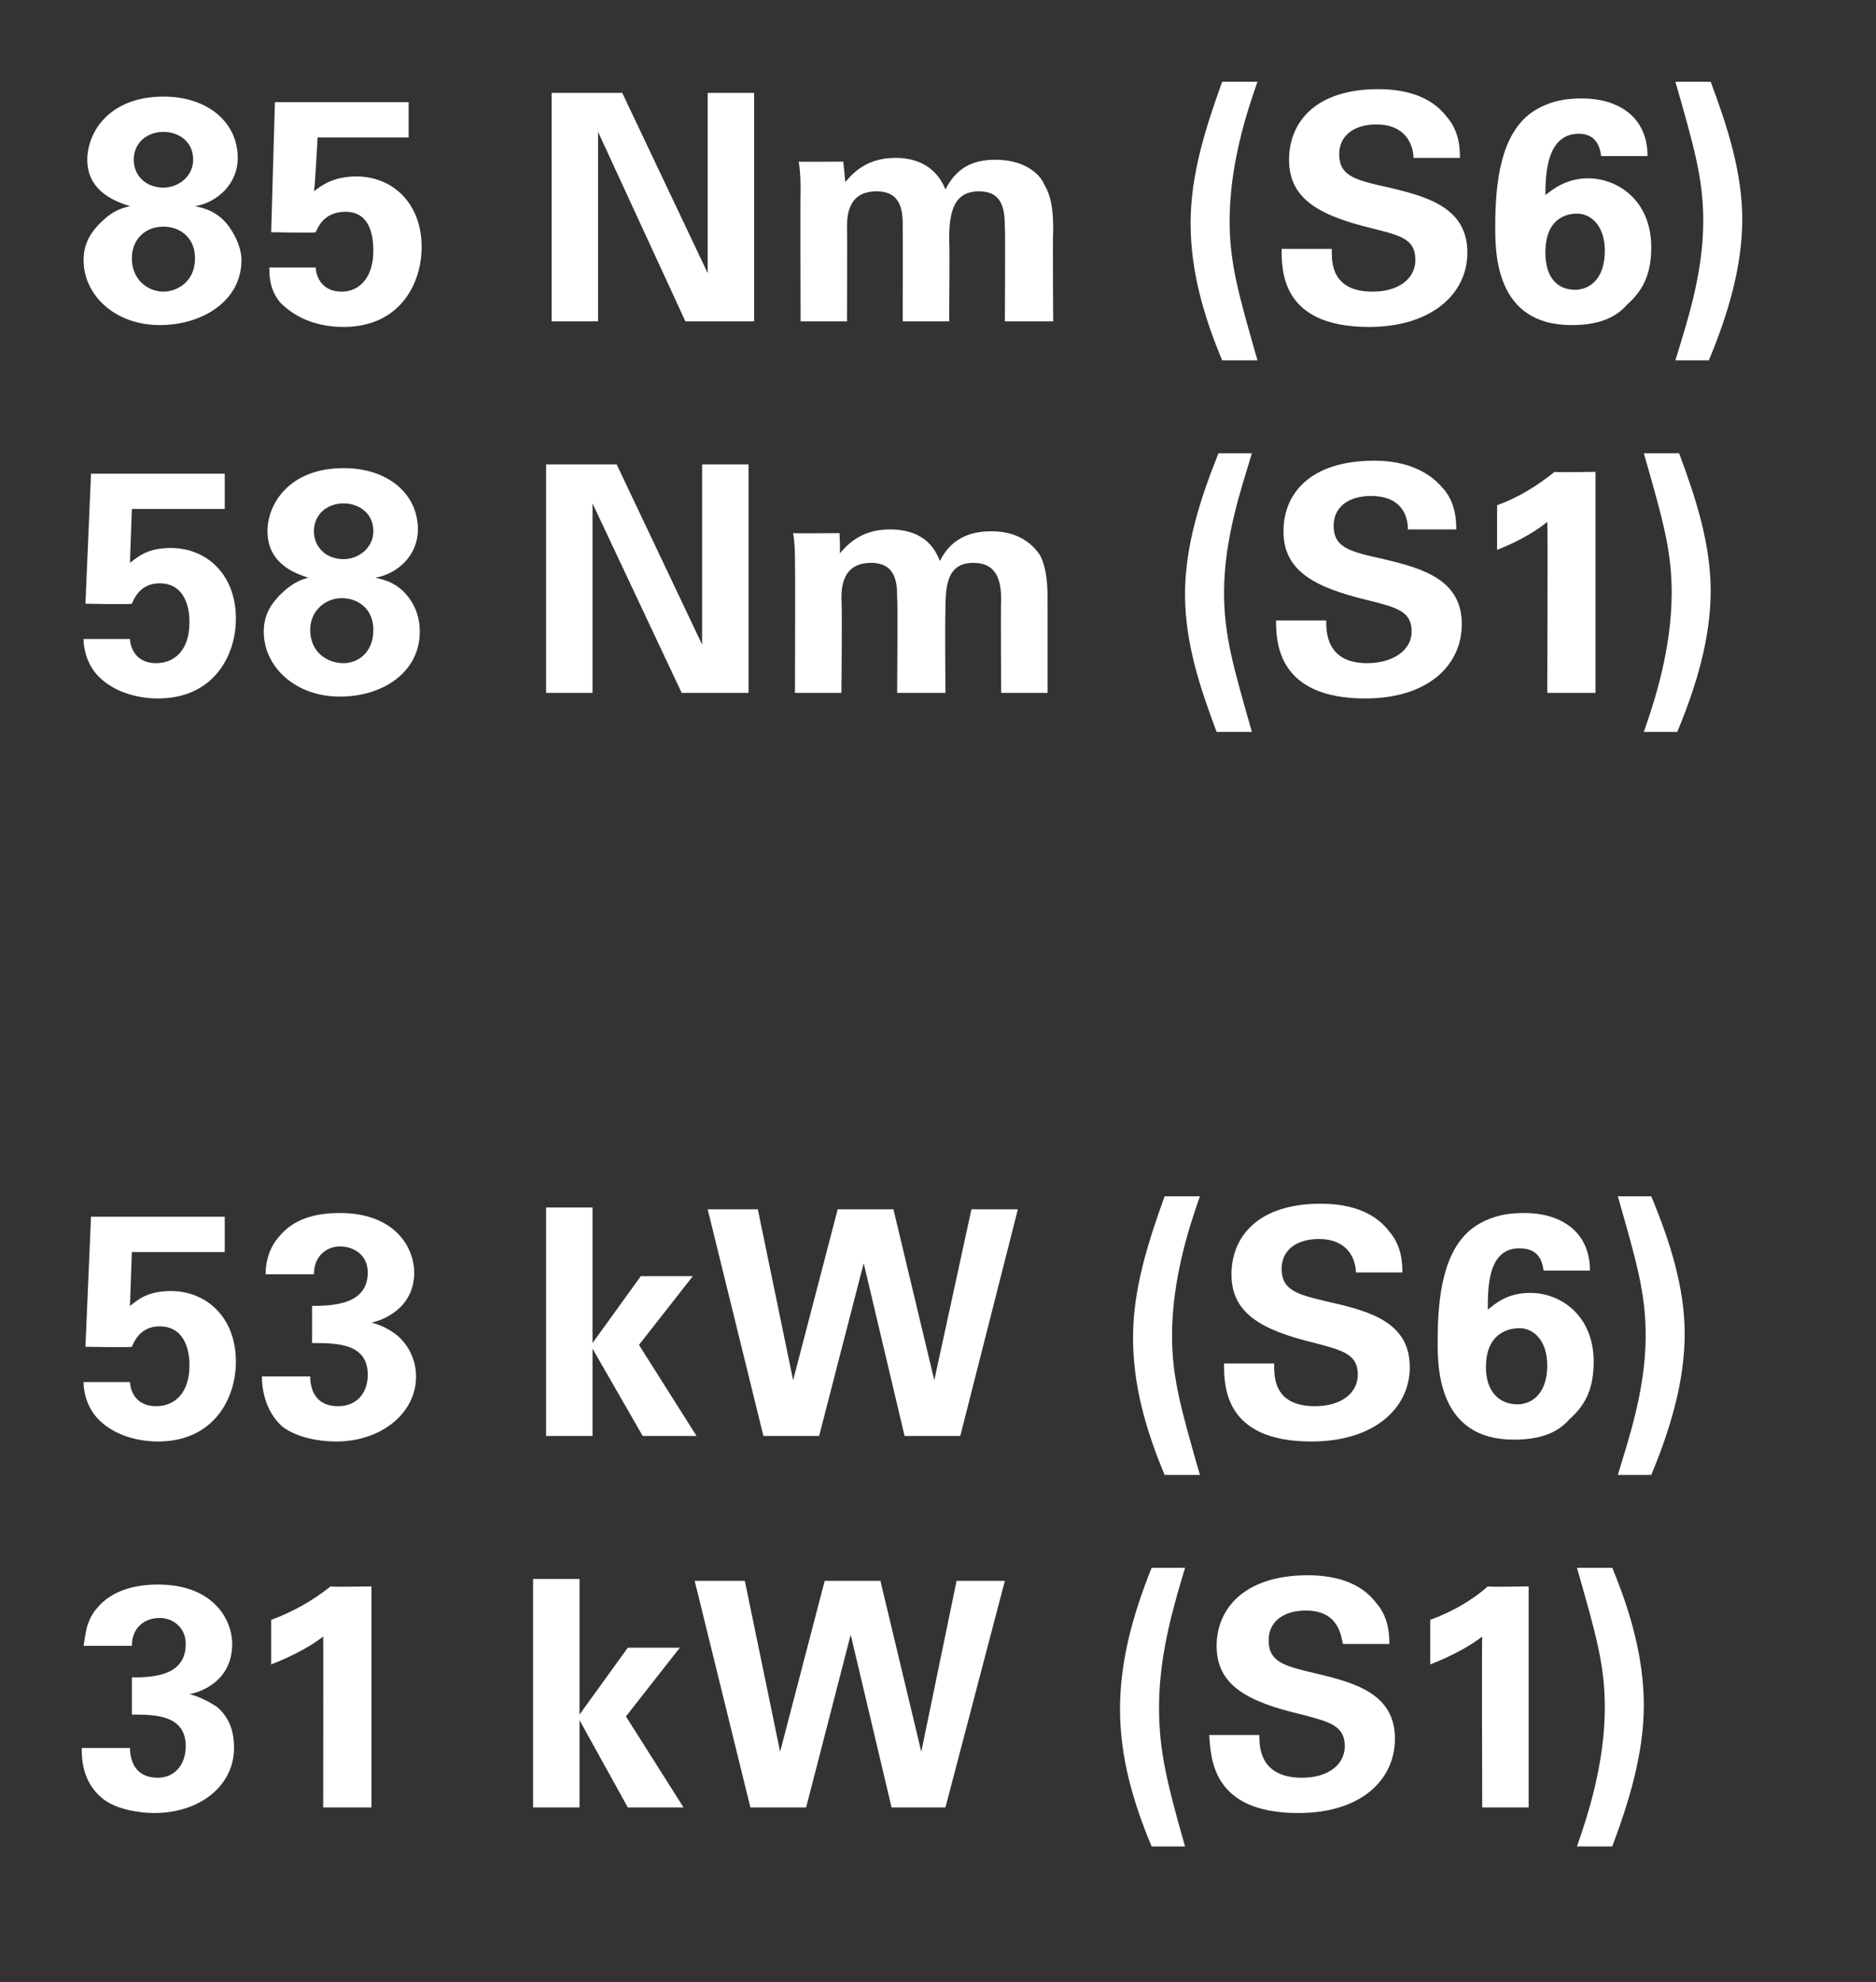 <?xml version="1.0" standalone="no"?><!DOCTYPE svg PUBLIC "-//W3C//DTD SVG 1.1//EN" "http://www.w3.org/Graphics/SVG/1.1/DTD/svg11.dtd"><svg xmlns="http://www.w3.org/2000/svg" version="1.1" width="101px" height="106.7px" viewBox="0 -1 101 106.7" style="top:-1px"><rect x="0" y="-1" width="101" height="106.7" fill="#333333" stroke="none"/>  <desc>85 Nm (S6) 58 Nm (S1) 53 kW (S6) 31 kW (S1)</desc>  <defs/>  <g id="Polygon271733">    <path d="M 7 93.1 C 7 93.5 7.1 94.7 8.5 94.7 C 9.4 94.7 10 94 10 93 C 10 91.3 8.3 91.3 7.1 91.3 C 7.1 91.3 7.1 89.3 7.1 89.3 C 8.3 89.3 10 89.2 10 87.5 C 10 86.6 9.3 86.1 8.6 86.1 C 7.8 86.1 7.1 86.6 7.1 87.6 C 7.1 87.6 4.5 87.6 4.5 87.6 C 4.6 87.1 4.6 86.3 5.2 85.6 C 6 84.6 7.3 84.3 8.5 84.3 C 11.5 84.3 12.5 86.2 12.5 87.5 C 12.5 89.5 10.8 90.1 10.2 90.2 C 10.6 90.3 11.1 90.5 11.7 90.9 C 12.5 91.6 12.6 92.5 12.6 93.1 C 12.6 95.1 10.8 96.6 8.3 96.6 C 7.5 96.6 6.2 96.4 5.5 95.8 C 4.4 94.9 4.4 93.6 4.4 93.1 C 4.4 93.1 7 93.1 7 93.1 Z M 14.6 86.2 C 15.7 85.8 16.8 85.2 17.8 84.4 C 17.78 84.44 20 84.4 20 84.4 L 20 96.3 L 17.4 96.3 C 17.4 96.3 17.41 87.08 17.4 87.1 C 16.9 87.5 15.9 88.1 14.6 88.6 C 14.6 88.6 14.6 86.2 14.6 86.2 Z M 28.7 84 L 31.2 84 L 31.2 91.3 L 33.8 87.7 L 36.6 87.7 L 33.7 91.4 L 36.8 96.3 L 33.8 96.3 L 31.2 91.6 L 31.2 96.3 L 28.7 96.3 L 28.7 84 Z M 40.1 84.1 L 42 93.3 L 44.4 84.1 L 47.4 84.1 L 49.6 93.3 L 51.5 84.1 L 54.1 84.1 L 50.9 96.3 L 48 96.3 L 45.8 87 L 43.4 96.3 L 40.4 96.3 L 37.4 84.1 L 40.1 84.1 Z M 63.8 83.4 C 63.3 85.1 62.4 87.9 62.4 90.9 C 62.4 93.2 62.8 94.9 63.8 98.4 C 63.8 98.4 62 98.4 62 98.4 C 61 96 60.3 93.6 60.3 91 C 60.3 88.4 61 85.9 62 83.4 C 62 83.4 63.8 83.4 63.8 83.4 Z M 67.8 92.4 C 67.8 93 67.8 94.7 70.1 94.7 C 71.5 94.7 72.4 94 72.4 93 C 72.4 91.9 71.6 91.7 70.1 91.3 C 67.1 90.6 65.5 89.7 65.5 87.6 C 65.5 85.6 67 83.8 70.4 83.8 C 71.7 83.8 73.2 84.1 74.1 85.3 C 74.8 86.1 74.8 87.1 74.8 87.5 C 74.8 87.5 72.3 87.5 72.3 87.5 C 72.2 87.1 72.1 85.7 70.3 85.7 C 69.1 85.7 68.3 86.3 68.3 87.3 C 68.3 88.5 69.2 88.7 70.9 89.1 C 73 89.6 75.1 90.2 75.1 92.6 C 75.1 94.8 73.3 96.6 69.9 96.6 C 65.2 96.6 65.2 93.6 65.1 92.4 C 65.1 92.4 67.8 92.4 67.8 92.4 Z M 77 86.2 C 78.1 85.8 79.2 85.2 80.1 84.4 C 80.14 84.44 82.3 84.4 82.3 84.4 L 82.3 96.3 L 79.8 96.3 C 79.8 96.3 79.77 87.08 79.8 87.1 C 79.3 87.5 78.3 88.1 77 88.6 C 77 88.6 77 86.2 77 86.2 Z M 84.9 98.4 C 85.5 96.7 86.4 93.9 86.4 90.9 C 86.4 88.6 85.9 86.9 84.9 83.4 C 84.9 83.4 86.8 83.4 86.8 83.4 C 87.8 85.8 88.5 88.3 88.5 90.8 C 88.5 93.4 87.7 96 86.8 98.4 C 86.8 98.4 84.9 98.4 84.9 98.4 Z " stroke="none" fill="#fff"/>  </g>  <g id="Polygon271732">    <path d="M 7 73.4 C 7 73.7 7.2 74.7 8.4 74.7 C 9.4 74.7 10.2 74 10.2 72.5 C 10.2 71.3 9.7 70.4 8.6 70.4 C 7.5 70.4 7.2 71.3 7.1 71.5 C 7.09 71.55 4.6 71.5 4.6 71.5 L 4.9 64.5 L 12.1 64.5 L 12.1 66.4 L 7.1 66.4 C 7.1 66.4 6.99 69.34 7 69.3 C 7.4 69 7.9 68.5 9.2 68.5 C 11.1 68.5 12.7 69.9 12.7 72.3 C 12.7 74.3 11.5 76.6 8.5 76.6 C 7.3 76.6 6 76.2 5.2 75.3 C 4.6 74.6 4.5 73.8 4.5 73.4 C 4.5 73.4 7 73.4 7 73.4 Z M 16.7 73.1 C 16.7 73.5 16.8 74.7 18.2 74.7 C 19.2 74.7 19.8 74 19.8 73 C 19.8 71.3 18.1 71.3 16.8 71.3 C 16.8 71.3 16.8 69.3 16.8 69.3 C 18 69.3 19.8 69.2 19.8 67.5 C 19.8 66.6 19.1 66.1 18.3 66.1 C 17.6 66.1 16.9 66.6 16.9 67.6 C 16.9 67.6 14.3 67.6 14.3 67.6 C 14.3 67.1 14.4 66.3 15 65.6 C 15.8 64.6 17 64.3 18.3 64.3 C 21.3 64.3 22.3 66.2 22.3 67.5 C 22.3 69.5 20.5 70.1 20 70.2 C 20.4 70.3 20.9 70.5 21.4 70.9 C 22.2 71.6 22.4 72.5 22.4 73.1 C 22.4 75.1 20.5 76.6 18.1 76.6 C 17.2 76.6 16 76.4 15.2 75.8 C 14.2 74.9 14.1 73.6 14.1 73.1 C 14.1 73.1 16.7 73.1 16.7 73.1 Z M 29.4 64 L 31.9 64 L 31.9 71.3 L 34.5 67.7 L 37.3 67.7 L 34.4 71.4 L 37.5 76.3 L 34.6 76.3 L 31.9 71.6 L 31.9 76.3 L 29.4 76.3 L 29.4 64 Z M 40.8 64.1 L 42.7 73.3 L 45.1 64.1 L 48.1 64.1 L 50.3 73.3 L 52.3 64.1 L 54.8 64.1 L 51.7 76.3 L 48.7 76.3 L 46.5 67 L 44.1 76.3 L 41.1 76.3 L 38.1 64.1 L 40.8 64.1 Z M 64.6 63.4 C 64 65.1 63.1 67.9 63.1 70.9 C 63.1 73.2 63.6 74.9 64.6 78.4 C 64.6 78.4 62.7 78.4 62.7 78.4 C 61.7 76 61 73.6 61 71 C 61 68.4 61.8 65.9 62.7 63.4 C 62.7 63.4 64.6 63.4 64.6 63.4 Z M 68.6 72.4 C 68.6 73 68.5 74.7 70.8 74.7 C 72.2 74.7 73.1 74 73.1 73 C 73.1 71.9 72.3 71.7 70.8 71.3 C 67.9 70.6 66.3 69.7 66.3 67.6 C 66.3 65.6 67.7 63.8 71.1 63.8 C 72.4 63.8 73.9 64.1 74.8 65.3 C 75.5 66.1 75.5 67.1 75.5 67.5 C 75.5 67.5 73 67.5 73 67.5 C 73 67.1 72.8 65.7 71 65.7 C 69.8 65.7 69 66.3 69 67.3 C 69 68.5 69.9 68.7 71.6 69.1 C 73.8 69.6 75.9 70.2 75.9 72.6 C 75.9 74.8 74 76.6 70.6 76.6 C 65.9 76.6 65.9 73.6 65.9 72.4 C 65.9 72.4 68.6 72.4 68.6 72.4 Z M 83.1 67.4 C 83 66.5 82.5 66.2 81.8 66.2 C 80.1 66.2 80.1 68.3 80.1 69.5 C 80.5 69.2 81.1 68.6 82.4 68.6 C 84 68.6 85.8 69.8 85.8 72.3 C 85.8 73.7 85.4 74.6 84.5 75.4 C 83.8 76.2 82.8 76.5 81.5 76.5 C 77.4 76.5 77.4 72.6 77.4 71.2 C 77.4 68.8 77.7 66.3 79.3 65.1 C 80.4 64.3 81.6 64.3 82.1 64.3 C 83.9 64.3 85.6 65.2 85.6 67.4 C 85.6 67.4 83.1 67.4 83.1 67.4 Z M 83.3 72.5 C 83.3 71.2 82.6 70.5 81.8 70.5 C 81.3 70.5 80 70.7 80 72.6 C 80 74 80.8 74.6 81.7 74.6 C 82.4 74.6 83.3 74.1 83.3 72.5 Z M 87.1 78.4 C 87.6 76.7 88.6 73.9 88.6 70.9 C 88.6 68.6 88.1 66.9 87.1 63.4 C 87.1 63.4 88.9 63.4 88.9 63.4 C 89.9 65.8 90.7 68.3 90.7 70.8 C 90.7 73.4 89.9 76 88.9 78.4 C 88.9 78.4 87.1 78.4 87.1 78.4 Z " stroke="none" fill="#fff"/>  </g>  <g id="Polygon271731">    <path d="M 7 33.4 C 7 33.7 7.2 34.7 8.4 34.7 C 9.4 34.7 10.2 34 10.2 32.5 C 10.2 31.3 9.7 30.4 8.6 30.4 C 7.5 30.4 7.2 31.3 7.1 31.5 C 7.09 31.55 4.6 31.5 4.6 31.5 L 4.9 24.5 L 12.1 24.5 L 12.1 26.4 L 7.1 26.4 C 7.1 26.4 6.99 29.34 7 29.3 C 7.4 29 7.9 28.5 9.2 28.5 C 11.1 28.5 12.7 29.9 12.7 32.3 C 12.7 34.3 11.5 36.6 8.5 36.6 C 7.3 36.6 6 36.2 5.2 35.3 C 4.6 34.6 4.5 33.8 4.5 33.4 C 4.5 33.4 7 33.4 7 33.4 Z M 14.4 27.6 C 14.4 26.1 15.6 24.2 18.5 24.2 C 20.9 24.2 22.5 25.6 22.5 27.5 C 22.5 28.9 21.4 29.9 20.2 30.1 C 20.7 30.2 21.5 30.4 22.1 31.3 C 22.5 31.9 22.6 32.5 22.6 33 C 22.6 35.2 20.6 36.5 18.3 36.5 C 15.9 36.5 14.2 34.9 14.2 33 C 14.2 32.1 14.6 31.5 15.1 31 C 15.7 30.4 16.2 30.2 16.6 30.1 C 16 29.9 14.4 29.4 14.4 27.6 Z M 20.1 27.6 C 20.1 26.6 19.3 26.1 18.5 26.1 C 17.6 26.1 16.9 26.7 16.9 27.6 C 16.9 28.4 17.5 29.1 18.5 29.1 C 19.3 29.1 20.1 28.5 20.1 27.6 Z M 20.1 32.9 C 20.1 31.8 19.3 31.2 18.4 31.2 C 17.5 31.2 16.7 31.9 16.7 32.9 C 16.7 34.1 17.6 34.7 18.5 34.7 C 19.2 34.7 20.1 34.2 20.1 32.9 Z M 29.4 24 L 33.2 24 L 37.8 33.7 L 37.8 24 L 40.3 24 L 40.3 36.3 L 36.7 36.3 L 31.9 26.1 L 31.9 36.3 L 29.4 36.3 L 29.4 24 Z M 42.8 29.3 C 42.8 28.8 42.8 28.3 42.7 27.7 C 42.73 27.72 45.2 27.7 45.2 27.7 C 45.2 27.7 45.25 28.83 45.2 28.8 C 45.5 28.5 46.2 27.5 47.9 27.5 C 49.9 27.5 50.4 28.7 50.6 29.2 C 51.3 27.8 52.5 27.6 53.4 27.6 C 55.1 27.6 55.8 28.6 56 28.9 C 56.4 29.7 56.4 30.7 56.4 31.5 C 56.4 31.46 56.4 36.3 56.4 36.3 L 53.9 36.3 C 53.9 36.3 53.87 31.26 53.9 31.3 C 53.9 30.3 53.7 29.3 52.4 29.3 C 50.9 29.3 50.9 30.7 50.9 32 C 50.87 32.01 50.9 36.3 50.9 36.3 L 48.3 36.3 C 48.3 36.3 48.34 31.21 48.3 31.2 C 48.3 30.5 48.3 29.3 46.9 29.3 C 45.3 29.3 45.3 30.7 45.3 31.3 C 45.35 31.26 45.3 36.3 45.3 36.3 L 42.8 36.3 C 42.8 36.3 42.82 29.34 42.8 29.3 Z M 67.4 23.4 C 66.9 25.1 65.9 27.9 65.9 30.9 C 65.9 33.2 66.4 34.9 67.4 38.4 C 67.4 38.4 65.5 38.4 65.5 38.4 C 64.6 36 63.8 33.6 63.8 31 C 63.8 28.4 64.6 25.9 65.6 23.4 C 65.6 23.4 67.4 23.4 67.4 23.4 Z M 71.4 32.4 C 71.4 33 71.4 34.7 73.6 34.7 C 75 34.7 76 34 76 33 C 76 31.9 75.2 31.7 73.6 31.3 C 70.7 30.6 69.1 29.7 69.1 27.6 C 69.1 25.6 70.5 23.8 74 23.8 C 75.2 23.8 76.7 24.1 77.7 25.3 C 78.4 26.1 78.4 27.1 78.4 27.5 C 78.4 27.5 75.8 27.5 75.8 27.5 C 75.8 27.1 75.7 25.7 73.8 25.7 C 72.6 25.7 71.8 26.3 71.8 27.3 C 71.8 28.5 72.7 28.7 74.5 29.1 C 76.6 29.6 78.7 30.2 78.7 32.6 C 78.7 34.8 76.9 36.6 73.5 36.6 C 68.8 36.6 68.7 33.6 68.7 32.4 C 68.7 32.4 71.4 32.4 71.4 32.4 Z M 80.6 26.2 C 81.7 25.8 82.7 25.2 83.7 24.4 C 83.71 24.44 85.9 24.4 85.9 24.4 L 85.9 36.3 L 83.3 36.3 C 83.3 36.3 83.34 27.08 83.3 27.1 C 82.8 27.5 81.9 28.1 80.6 28.6 C 80.6 28.6 80.6 26.2 80.6 26.2 Z M 88.5 38.4 C 89.1 36.7 90 33.9 90 30.9 C 90 28.6 89.5 26.9 88.5 23.4 C 88.5 23.4 90.4 23.4 90.4 23.4 C 91.3 25.8 92.1 28.3 92.1 30.8 C 92.1 33.4 91.3 36 90.3 38.4 C 90.3 38.4 88.5 38.4 88.5 38.4 Z " stroke="none" fill="#fff"/>  </g>  <g id="Polygon271730">    <path d="M 4.7 7.6 C 4.7 6.1 5.9 4.2 8.8 4.2 C 11.2 4.2 12.8 5.6 12.8 7.5 C 12.8 8.9 11.7 9.9 10.5 10.1 C 11 10.2 11.8 10.4 12.4 11.3 C 12.8 11.9 13 12.5 13 13 C 13 15.2 10.9 16.5 8.6 16.5 C 6.2 16.5 4.5 14.9 4.5 13 C 4.5 12.1 4.9 11.5 5.4 11 C 6 10.4 6.5 10.2 7 10.1 C 6.4 9.9 4.7 9.4 4.7 7.6 Z M 10.4 7.6 C 10.4 6.6 9.6 6.1 8.8 6.1 C 7.9 6.1 7.2 6.7 7.2 7.6 C 7.2 8.4 7.8 9.1 8.8 9.1 C 9.6 9.1 10.4 8.5 10.4 7.6 Z M 10.5 12.9 C 10.5 11.8 9.7 11.2 8.8 11.2 C 7.8 11.2 7.1 11.9 7.1 12.9 C 7.1 14.1 8 14.7 8.8 14.7 C 9.5 14.7 10.5 14.2 10.5 12.9 Z M 17 13.4 C 17 13.7 17.2 14.7 18.4 14.7 C 19.3 14.7 20.1 14 20.1 12.5 C 20.1 11.3 19.7 10.4 18.6 10.4 C 17.4 10.4 17.1 11.3 17 11.5 C 17.04 11.55 14.6 11.5 14.6 11.5 L 14.8 4.5 L 22 4.5 L 22 6.4 L 17.1 6.4 C 17.1 6.4 16.94 9.34 16.9 9.3 C 17.3 9 17.9 8.5 19.2 8.5 C 21.1 8.5 22.7 9.9 22.7 12.3 C 22.7 14.3 21.5 16.6 18.5 16.6 C 17.2 16.6 16 16.2 15.1 15.3 C 14.5 14.6 14.5 13.8 14.5 13.4 C 14.5 13.4 17 13.4 17 13.4 Z M 29.7 4 L 33.5 4 L 38.1 13.7 L 38.1 4 L 40.6 4 L 40.6 16.3 L 36.9 16.3 L 32.2 6.1 L 32.2 16.3 L 29.7 16.3 L 29.7 4 Z M 43.1 9.3 C 43.1 8.8 43.1 8.3 43 7.7 C 43 7.72 45.4 7.7 45.4 7.7 C 45.4 7.7 45.52 8.83 45.5 8.8 C 45.8 8.5 46.5 7.5 48.2 7.5 C 50.1 7.5 50.7 8.7 50.9 9.2 C 51.6 7.8 52.7 7.6 53.6 7.6 C 55.4 7.6 56.1 8.6 56.2 8.9 C 56.7 9.7 56.7 10.7 56.7 11.5 C 56.67 11.46 56.7 16.3 56.7 16.3 L 54.1 16.3 C 54.1 16.3 54.13 11.26 54.1 11.3 C 54.1 10.3 54 9.3 52.7 9.3 C 51.2 9.3 51.1 10.7 51.1 12 C 51.14 12.01 51.1 16.3 51.1 16.3 L 48.6 16.3 C 48.6 16.3 48.61 11.21 48.6 11.2 C 48.6 10.5 48.6 9.3 47.2 9.3 C 45.6 9.3 45.6 10.7 45.6 11.3 C 45.62 11.26 45.6 16.3 45.6 16.3 L 43.1 16.3 C 43.1 16.3 43.08 9.34 43.1 9.3 Z M 67.7 3.4 C 67.1 5.1 66.2 7.9 66.2 10.9 C 66.2 13.2 66.7 14.9 67.7 18.4 C 67.7 18.4 65.8 18.4 65.8 18.4 C 64.8 16 64.1 13.6 64.1 11 C 64.1 8.4 64.9 5.9 65.8 3.4 C 65.8 3.4 67.7 3.4 67.7 3.4 Z M 71.7 12.4 C 71.7 13 71.6 14.7 73.9 14.7 C 75.3 14.7 76.2 14 76.2 13 C 76.2 11.9 75.5 11.7 73.9 11.3 C 71 10.6 69.4 9.7 69.4 7.6 C 69.4 5.6 70.8 3.8 74.2 3.8 C 75.5 3.8 77 4.1 77.9 5.3 C 78.6 6.1 78.6 7.1 78.6 7.5 C 78.6 7.5 76.1 7.5 76.1 7.5 C 76.1 7.1 75.9 5.7 74.1 5.7 C 72.9 5.7 72.1 6.3 72.1 7.3 C 72.1 8.5 73 8.7 74.8 9.1 C 76.9 9.6 79 10.2 79 12.6 C 79 14.8 77.1 16.6 73.7 16.6 C 69 16.6 69 13.6 69 12.4 C 69 12.4 71.7 12.4 71.7 12.4 Z M 86.2 7.4 C 86.1 6.5 85.6 6.2 85 6.2 C 83.3 6.2 83.2 8.3 83.2 9.5 C 83.6 9.2 84.3 8.6 85.5 8.6 C 87.1 8.6 88.9 9.8 88.9 12.3 C 88.9 13.7 88.5 14.6 87.6 15.4 C 86.9 16.2 85.9 16.5 84.6 16.5 C 80.5 16.5 80.5 12.6 80.5 11.2 C 80.5 8.8 80.8 6.3 82.4 5.1 C 83.5 4.3 84.7 4.3 85.2 4.3 C 87 4.3 88.7 5.2 88.7 7.4 C 88.7 7.4 86.2 7.4 86.2 7.4 Z M 86.4 12.5 C 86.4 11.2 85.7 10.5 84.9 10.5 C 84.4 10.5 83.2 10.7 83.2 12.6 C 83.2 14 83.9 14.6 84.8 14.6 C 85.5 14.6 86.4 14.1 86.4 12.5 Z M 90.2 18.4 C 90.7 16.7 91.7 13.9 91.7 10.9 C 91.7 8.6 91.2 6.9 90.2 3.4 C 90.2 3.4 92.1 3.4 92.1 3.4 C 93 5.8 93.8 8.3 93.8 10.8 C 93.8 13.4 93 16 92 18.4 C 92 18.4 90.2 18.4 90.2 18.4 Z " stroke="none" fill="#fff"/>  </g></svg>